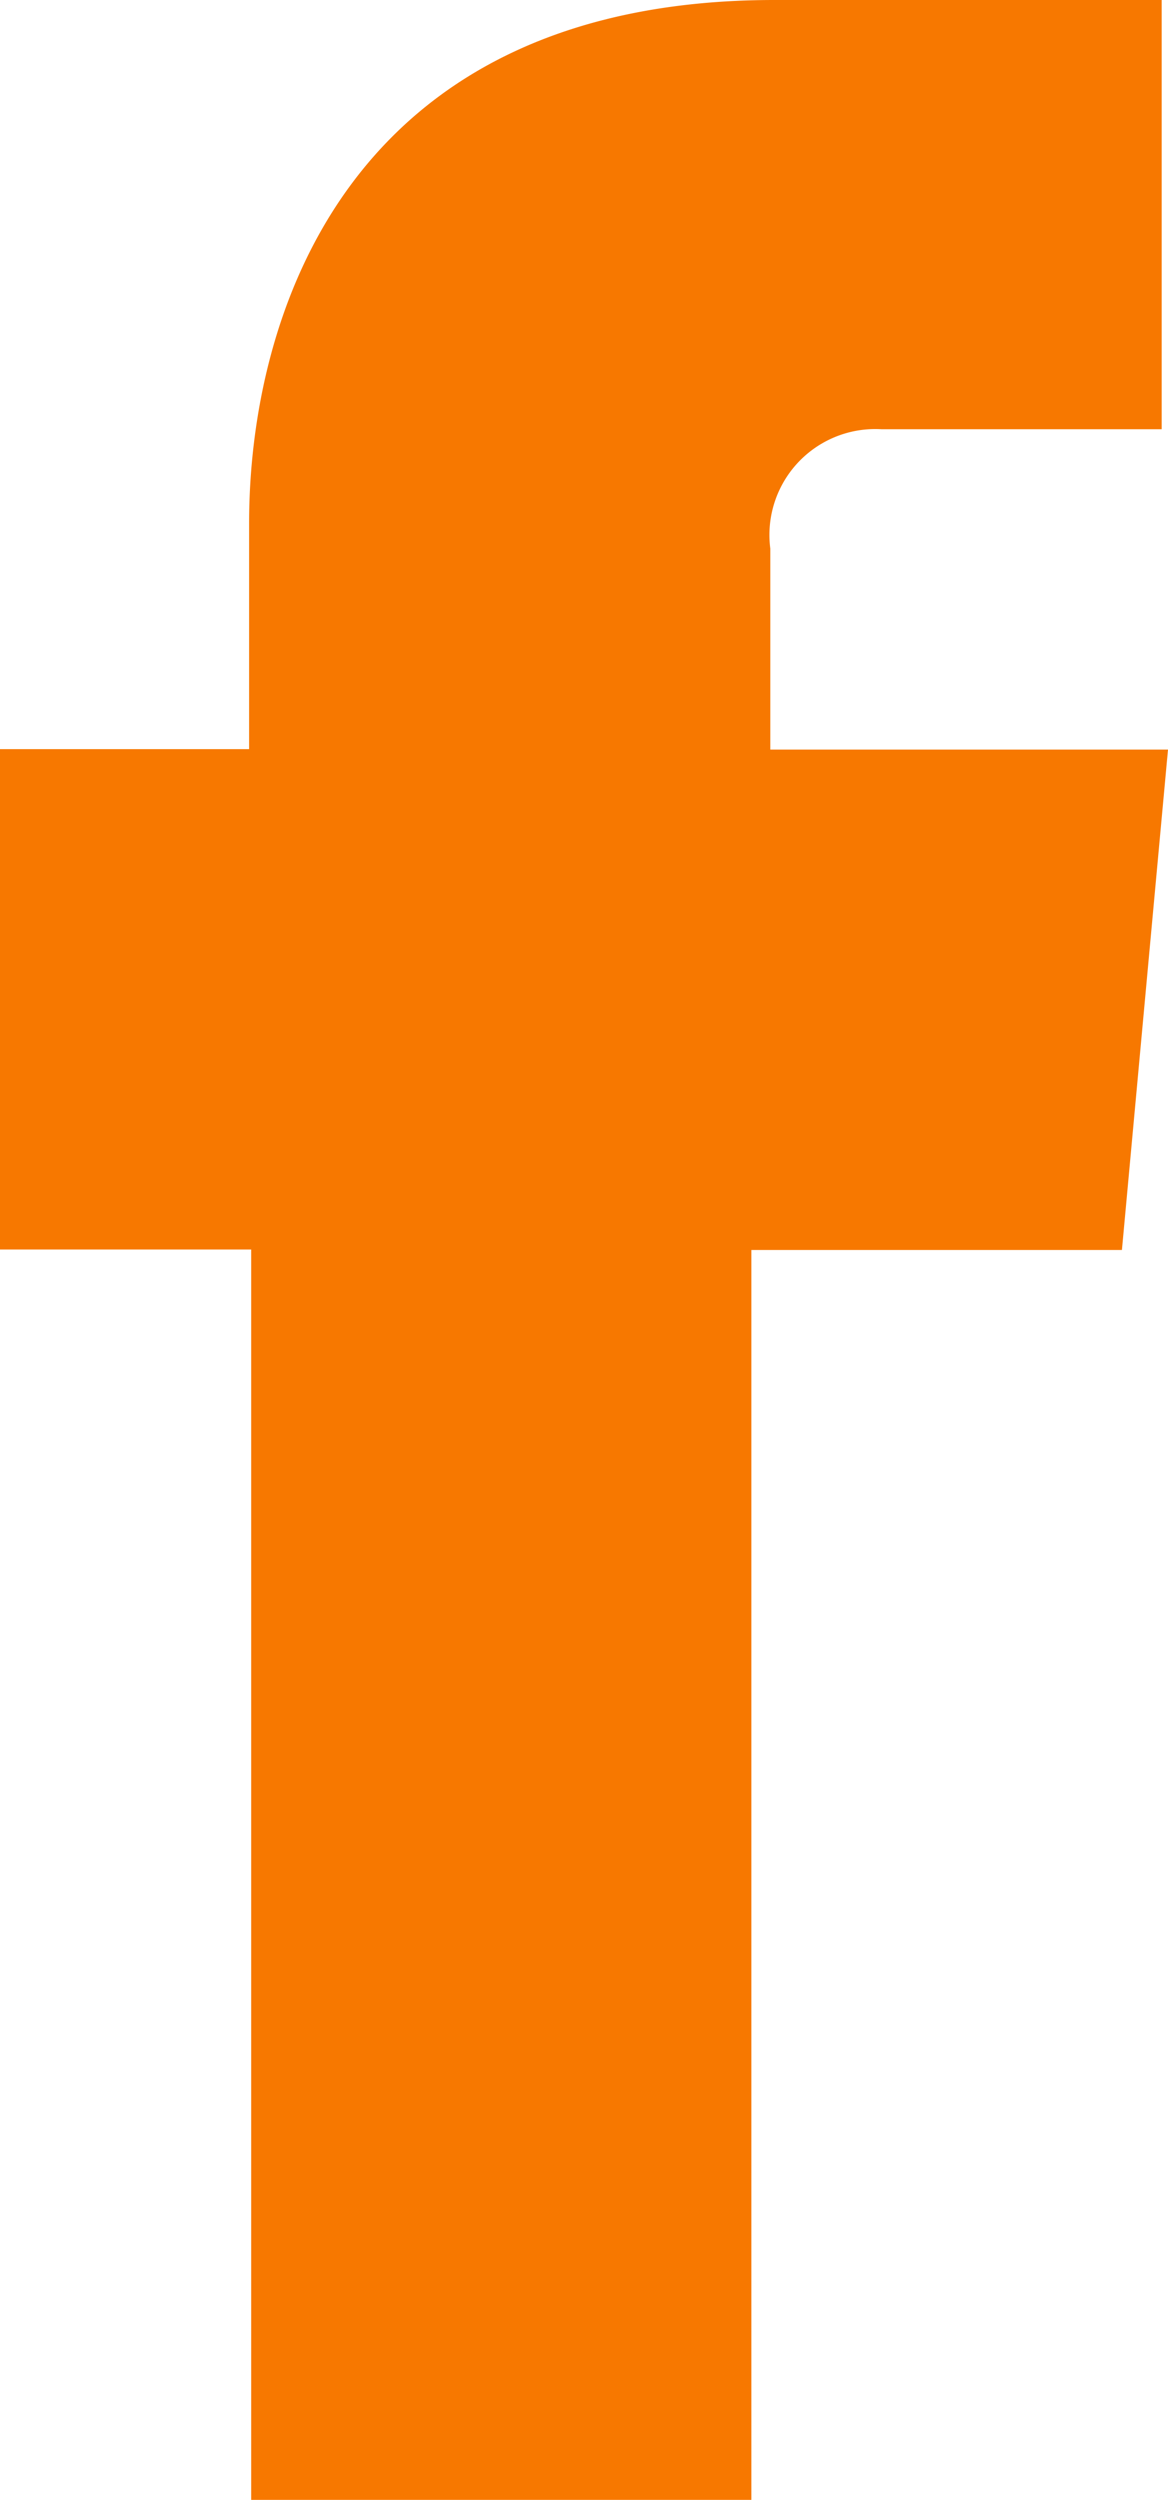 <svg xmlns="http://www.w3.org/2000/svg" width="12.955" height="27.72" viewBox="0 0 12.955 27.72">
  <g id="Grupo_7389" data-name="Grupo 7389" transform="translate(-17.924 -8.952)">
    <path id="Trazado_31640" data-name="Trazado 31640" d="M277.264,499.894v-2.228a1.174,1.174,0,0,1,1.231-1.324h3.11v-4.759h-4.294c-4.761,0-5.828,3.53-5.828,5.8v2.506H268.72v5.548h2.786V519.3h5.548V505.442h4.11l.511-5.548Z" transform="translate(-250.796 -482.631)" fill="#f77800"/>
  </g>
</svg>
